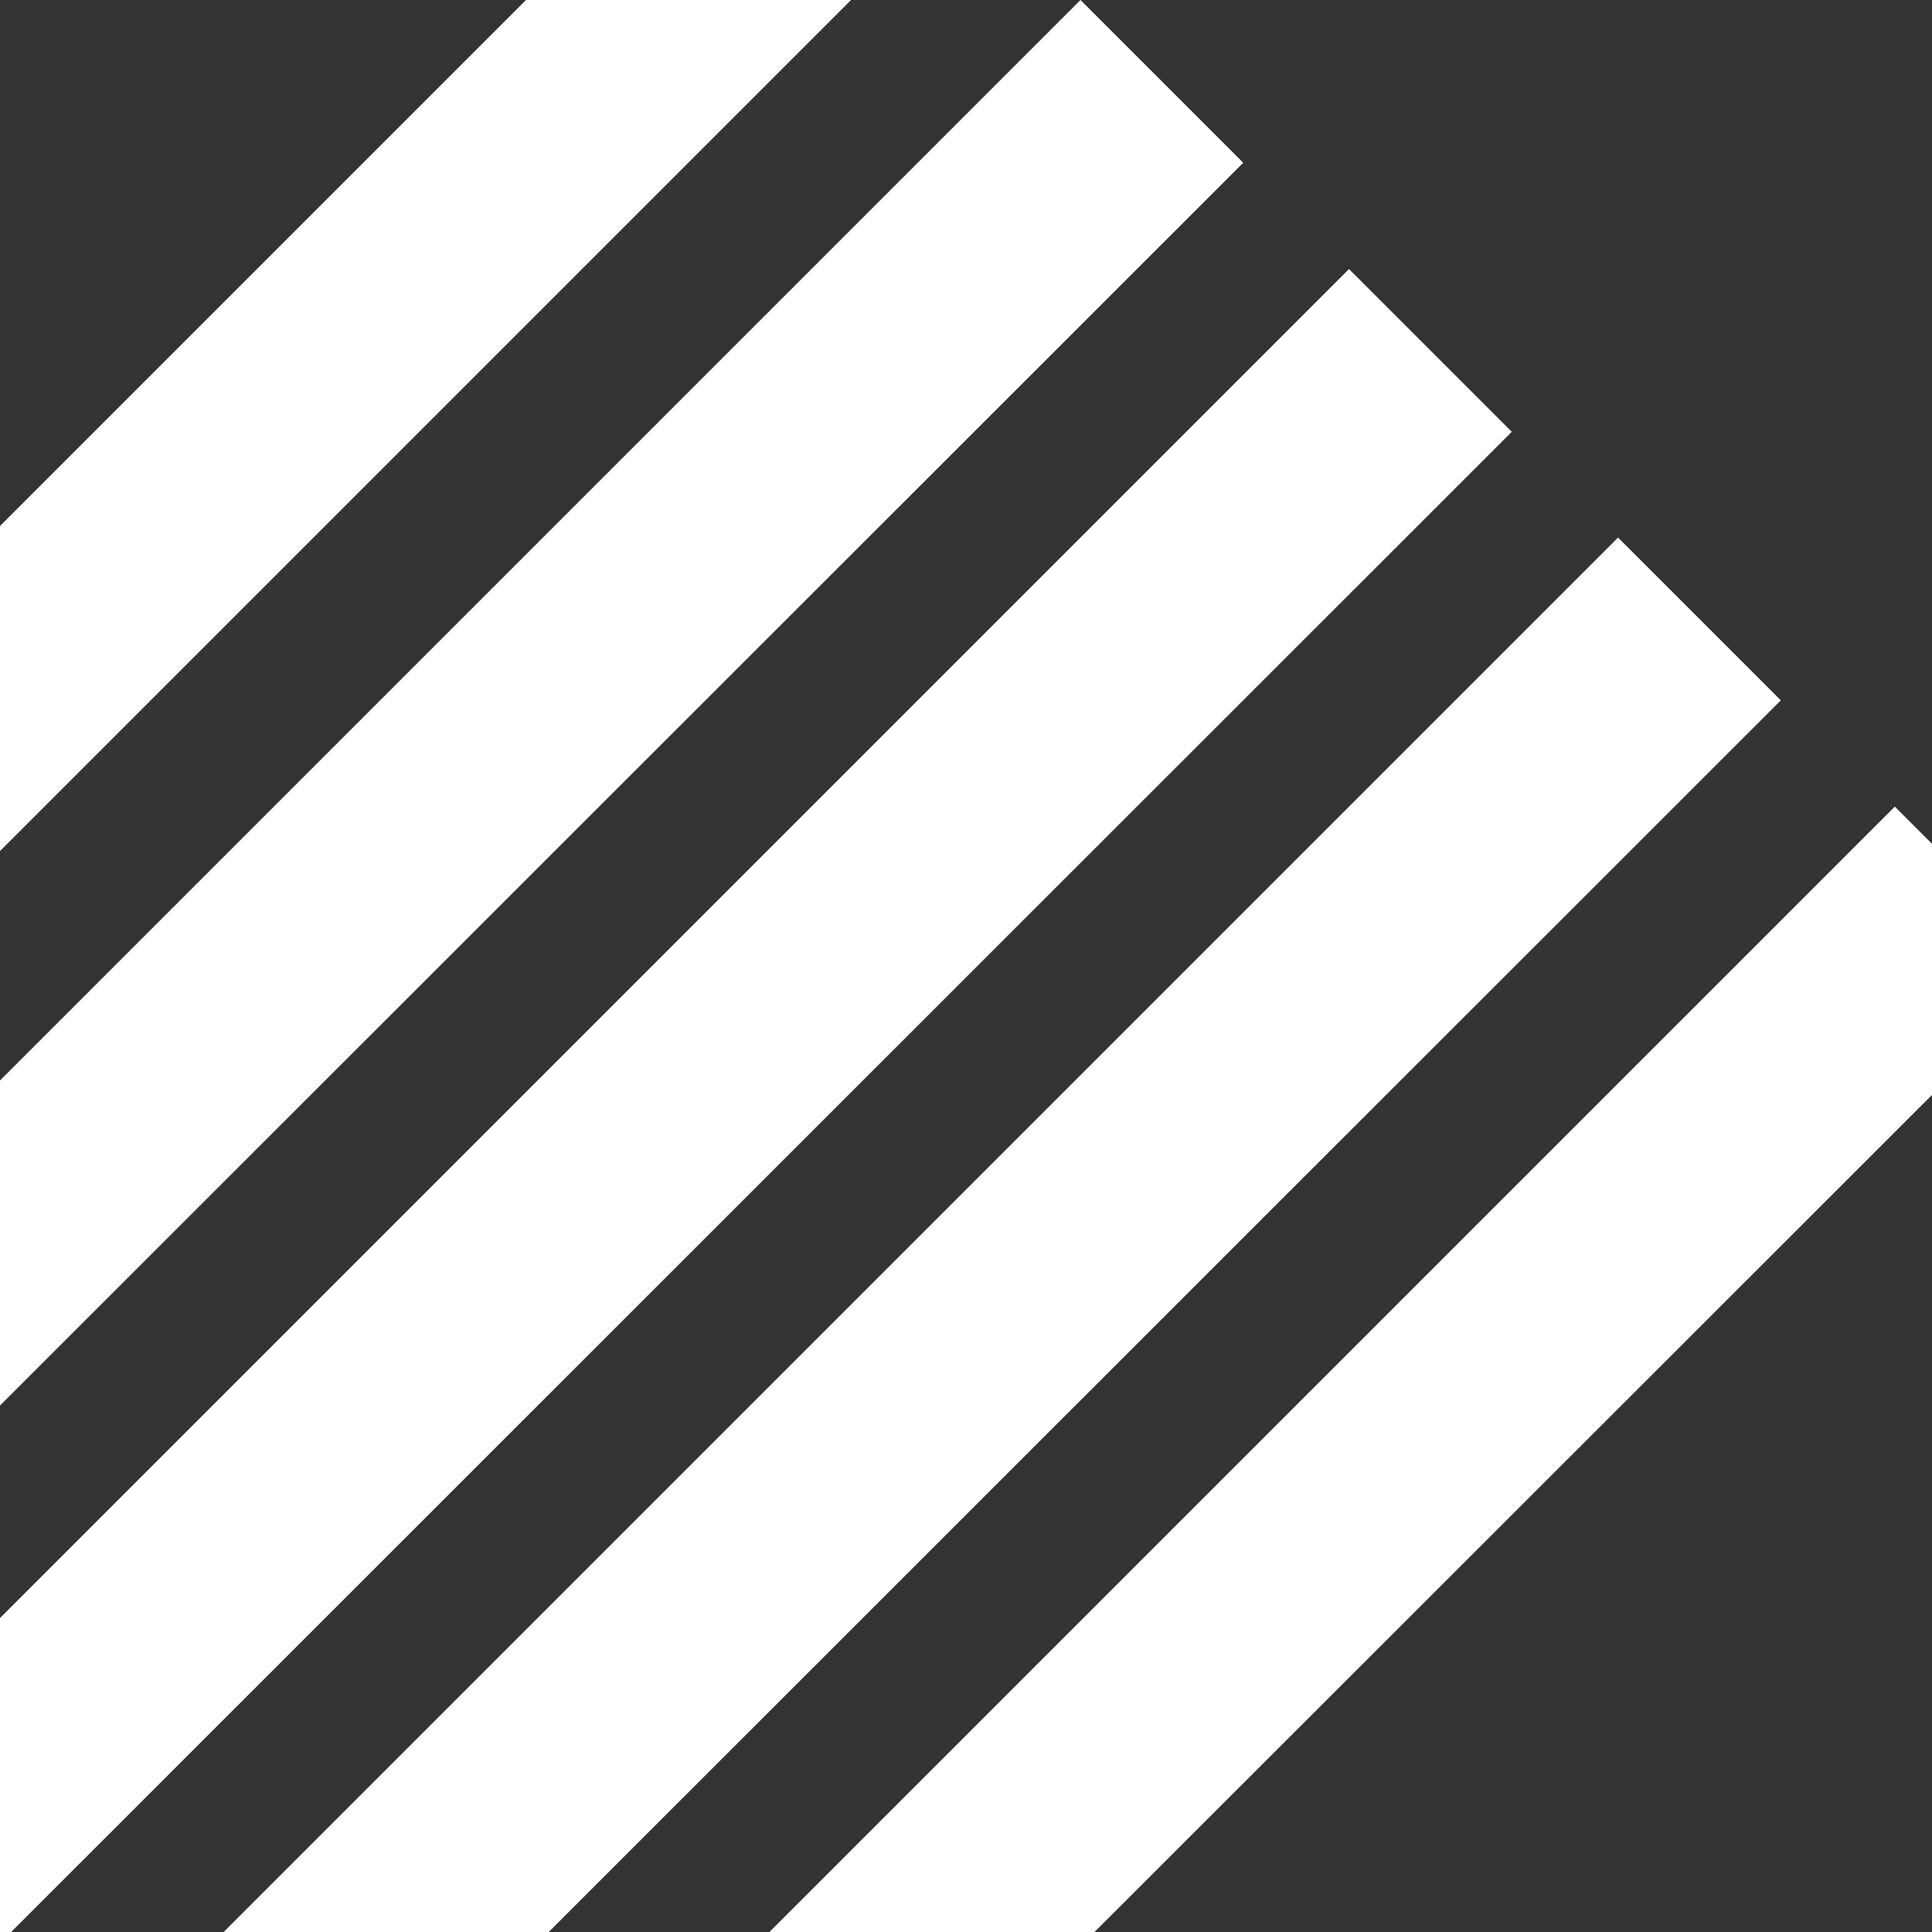 <?xml version="1.0" encoding="utf-8"?>
<!-- Generator: Adobe Illustrator 27.1.0, SVG Export Plug-In . SVG Version: 6.00 Build 0)  -->
<svg version="1.1" id="Layer_1" xmlns="http://www.w3.org/2000/svg" xmlns:xlink="http://www.w3.org/1999/xlink" x="0px" y="0px"
	 width="400px" height="400px" viewBox="0 0 400 400" style="enable-background:new 0 0 400 400;" xml:space="preserve">
<rect x="0" y="0" width="400" height="400" fill="#333333" stroke="none"/>
<style type="text/css">
	.st0{fill-rule:evenodd;clip-rule:evenodd;fill:#FFFFFF;}
</style>
<g>
	<g>
		<path id="five-blue-a_00000114783150034904997990000004342586905341026959_" class="st0" d="M279.3,55.7L313,89.4L2.3,400H0v-65
			L279.3,55.7z M335,111.3l33.7,33.7L113.6,400H46.3L335,111.3z M392.3,167l7.7,7.7v52L226.6,400h-67.3L392.3,167z M223.7,0
			l33.7,33.7L0,291v-67.3L223.7,0z M176.2,0L0,176.2v-67.3L108.9,0H176.2z"/>
	</g>
</g>
</svg>
